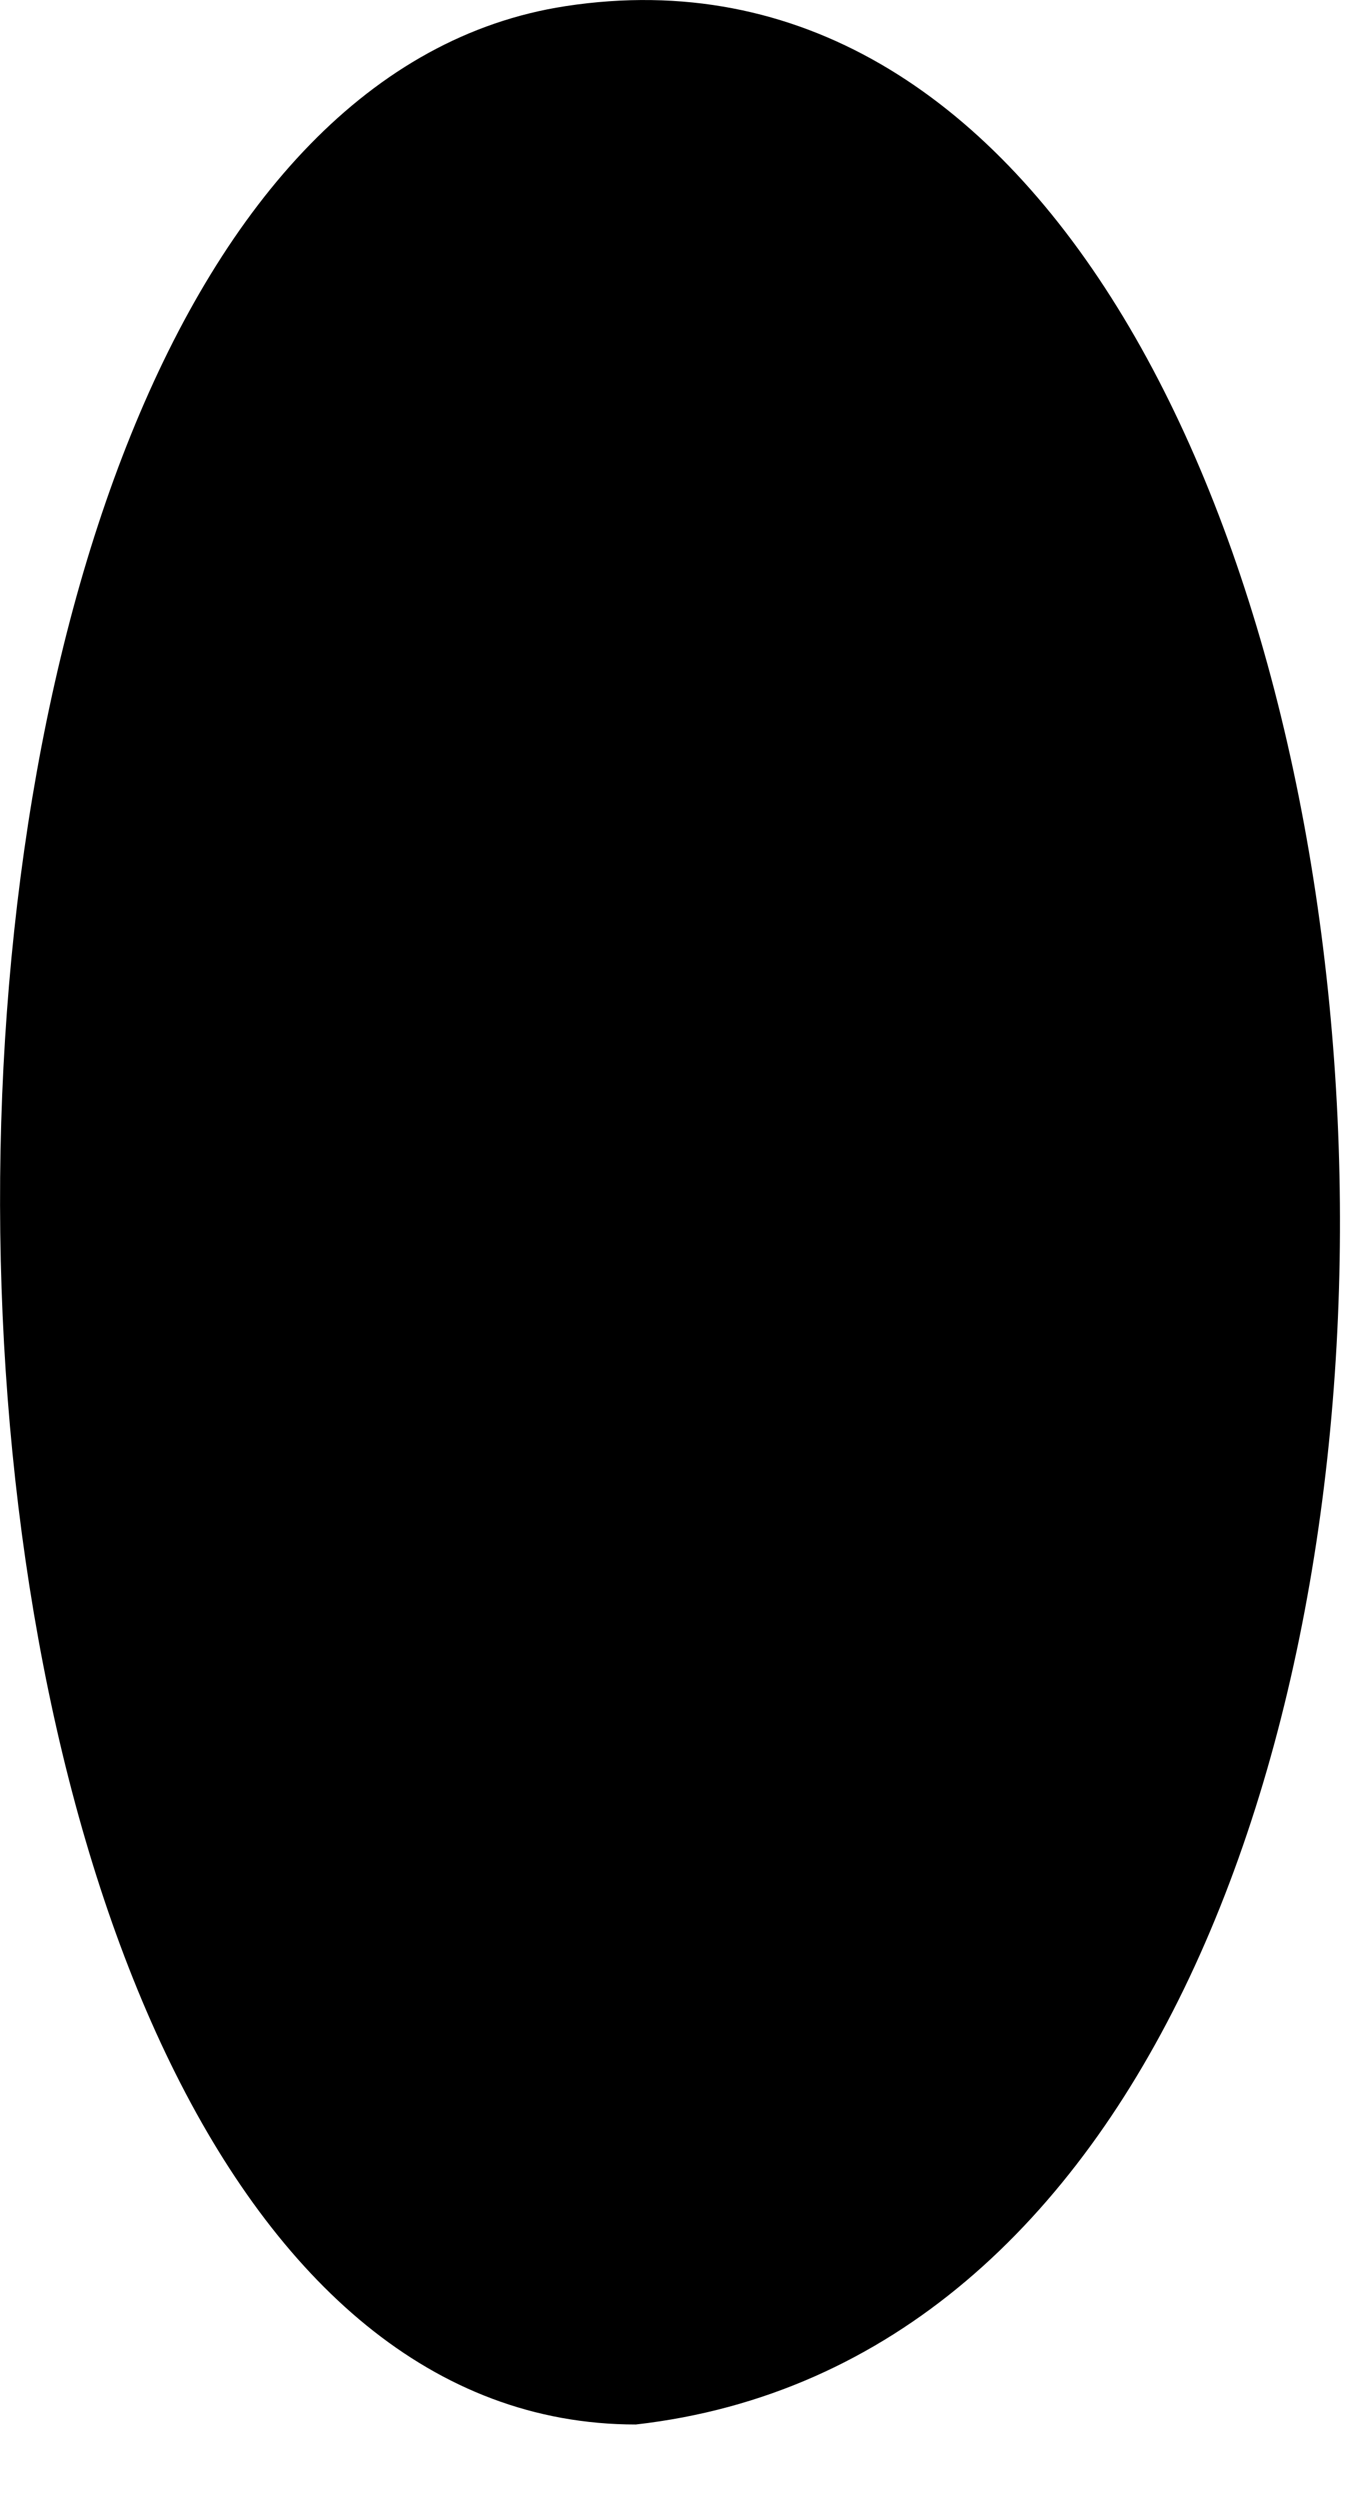 <?xml version="1.0" encoding="utf-8"?>
<svg xmlns="http://www.w3.org/2000/svg" fill="none" height="100%" overflow="visible" preserveAspectRatio="none" style="display: block;" viewBox="0 0 6 11" width="100%">
<path d="M2.49 0.027C6.625 -0.606 7.313 10.154 2.799 10.667C-0.79 10.667 -0.964 0.556 2.49 0.027Z" fill="black" id="Vector"/>
</svg>